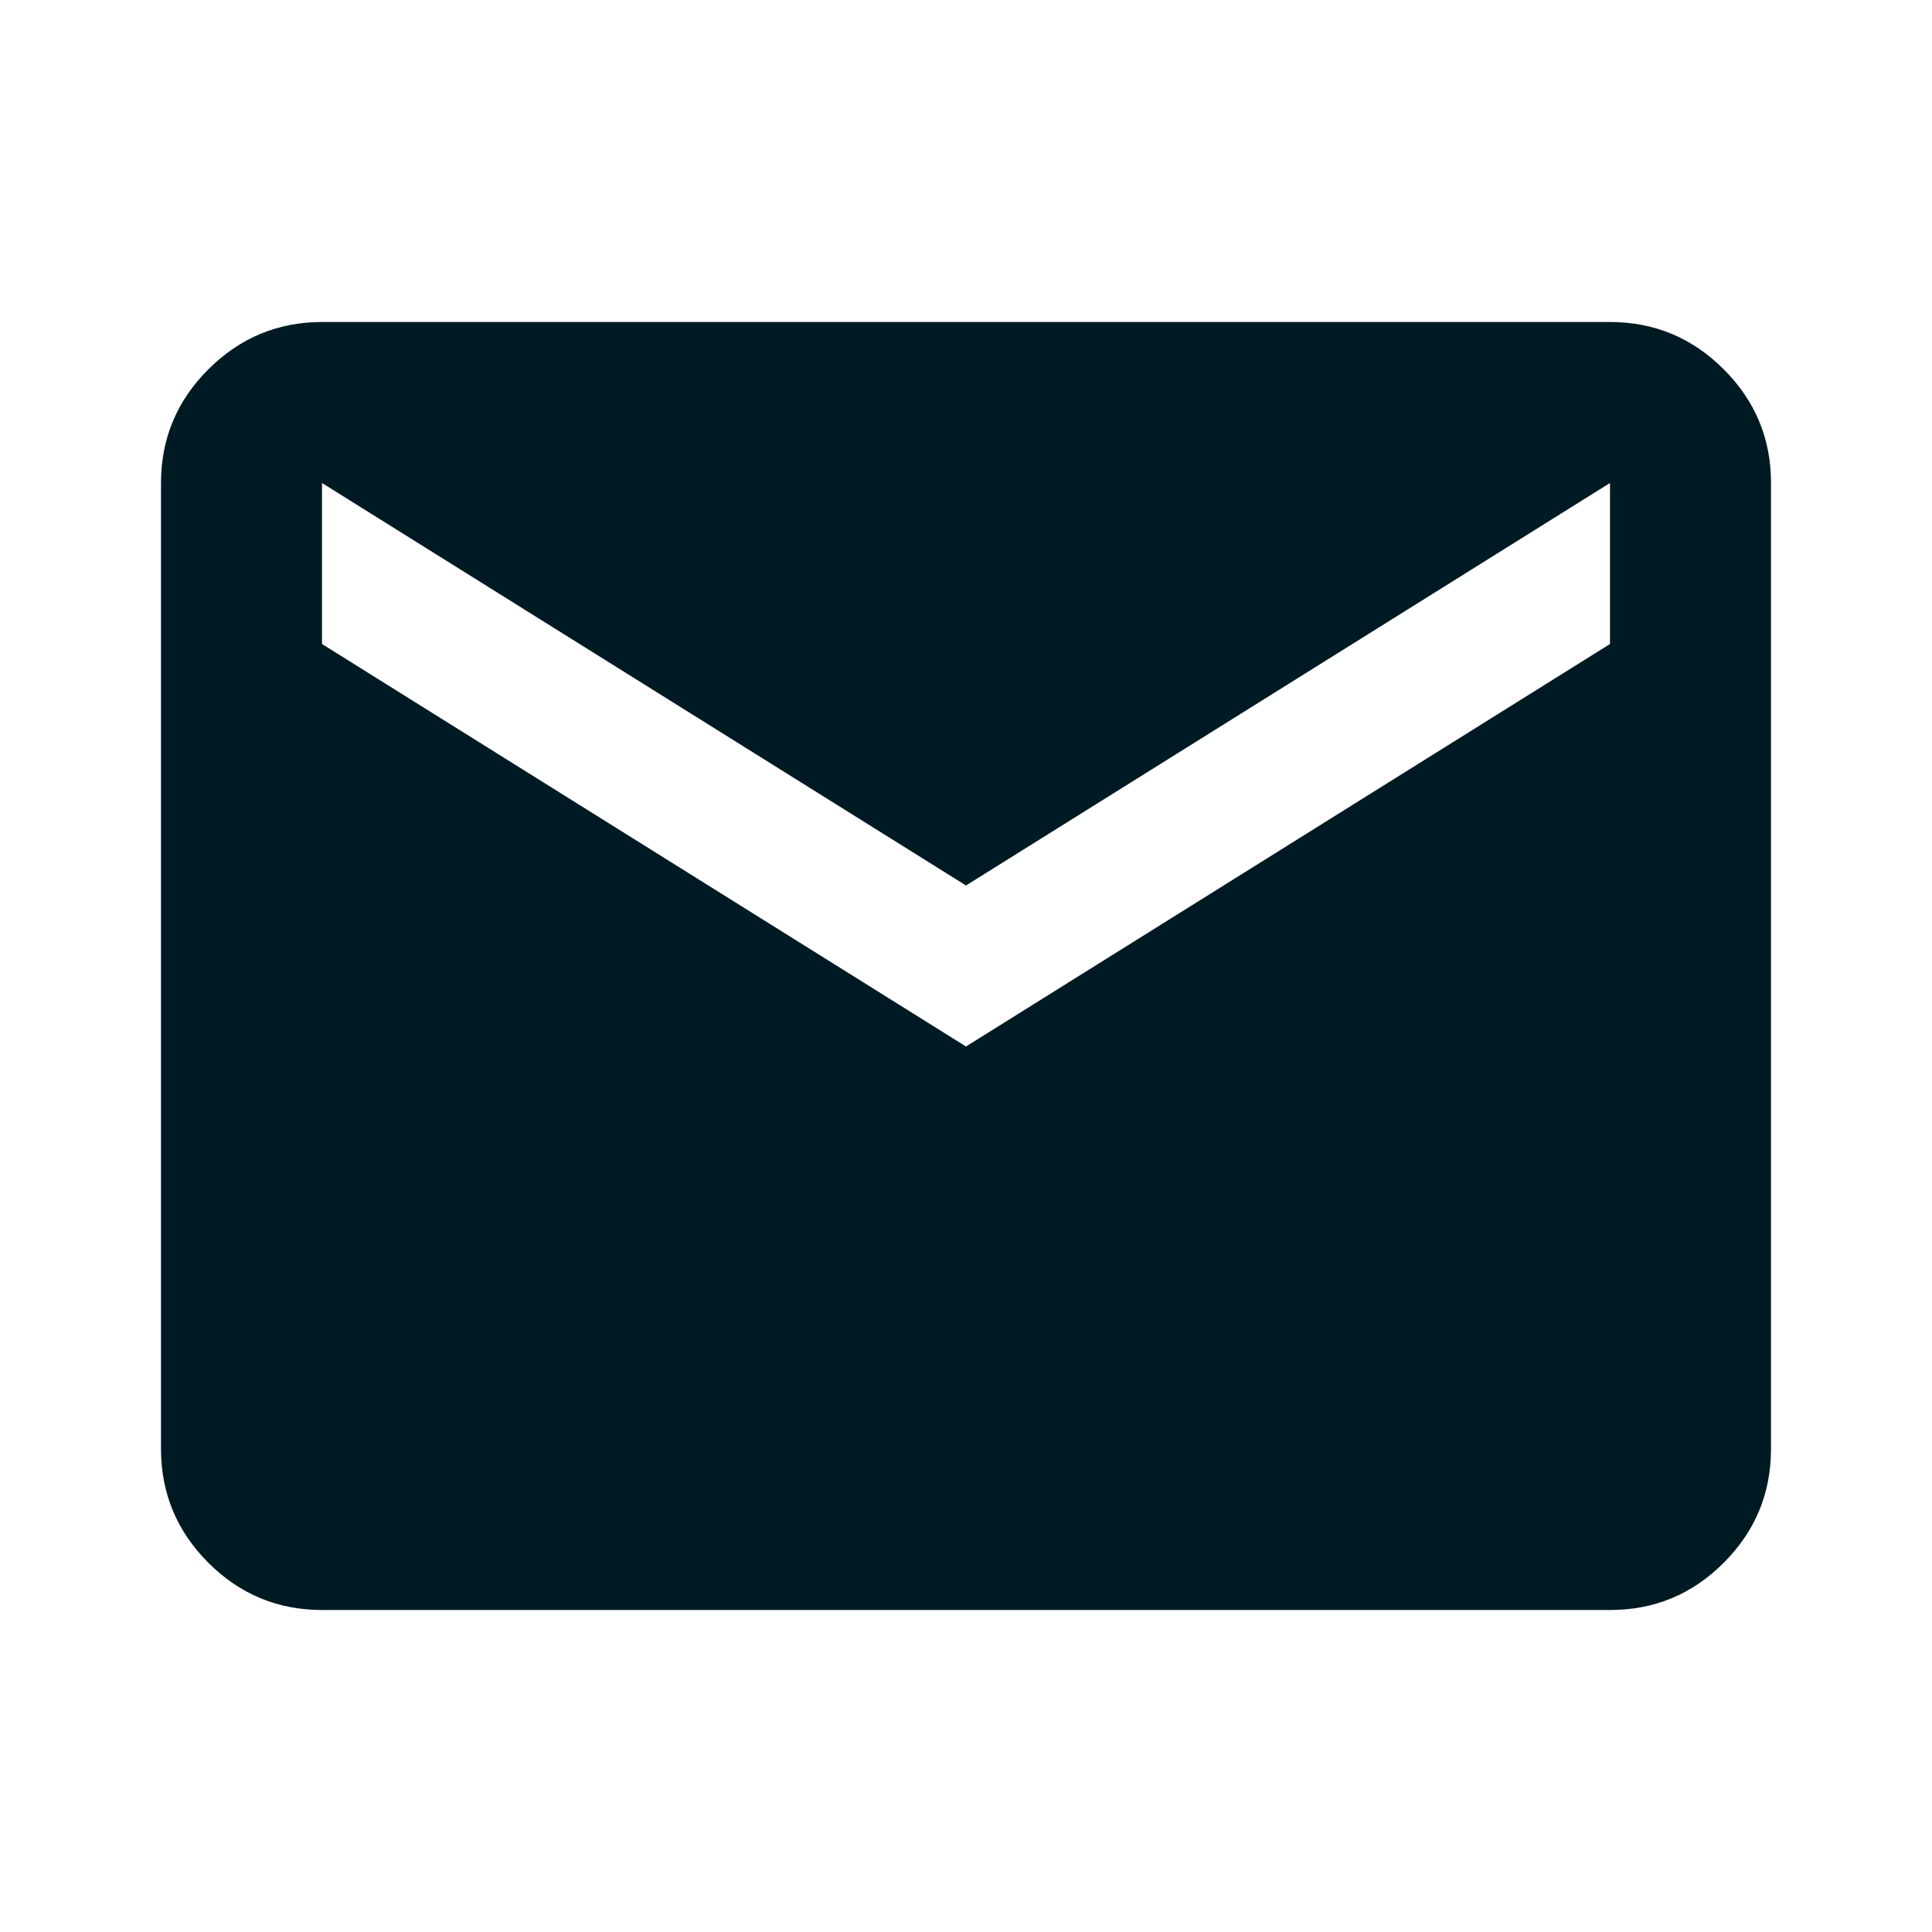 <svg xmlns="http://www.w3.org/2000/svg" width="24" height="24" viewBox="0 0 24 24">
    <path fill="#001A23"
        d="M4 20q-.825 0-1.412-.587T2 18V6q0-.825.588-1.412T4 4h16q.825 0 1.413.588T22 6v12q0 .825-.587 1.413T20 20zm8-7l8-5V6l-8 5l-8-5v2z" />
</svg>